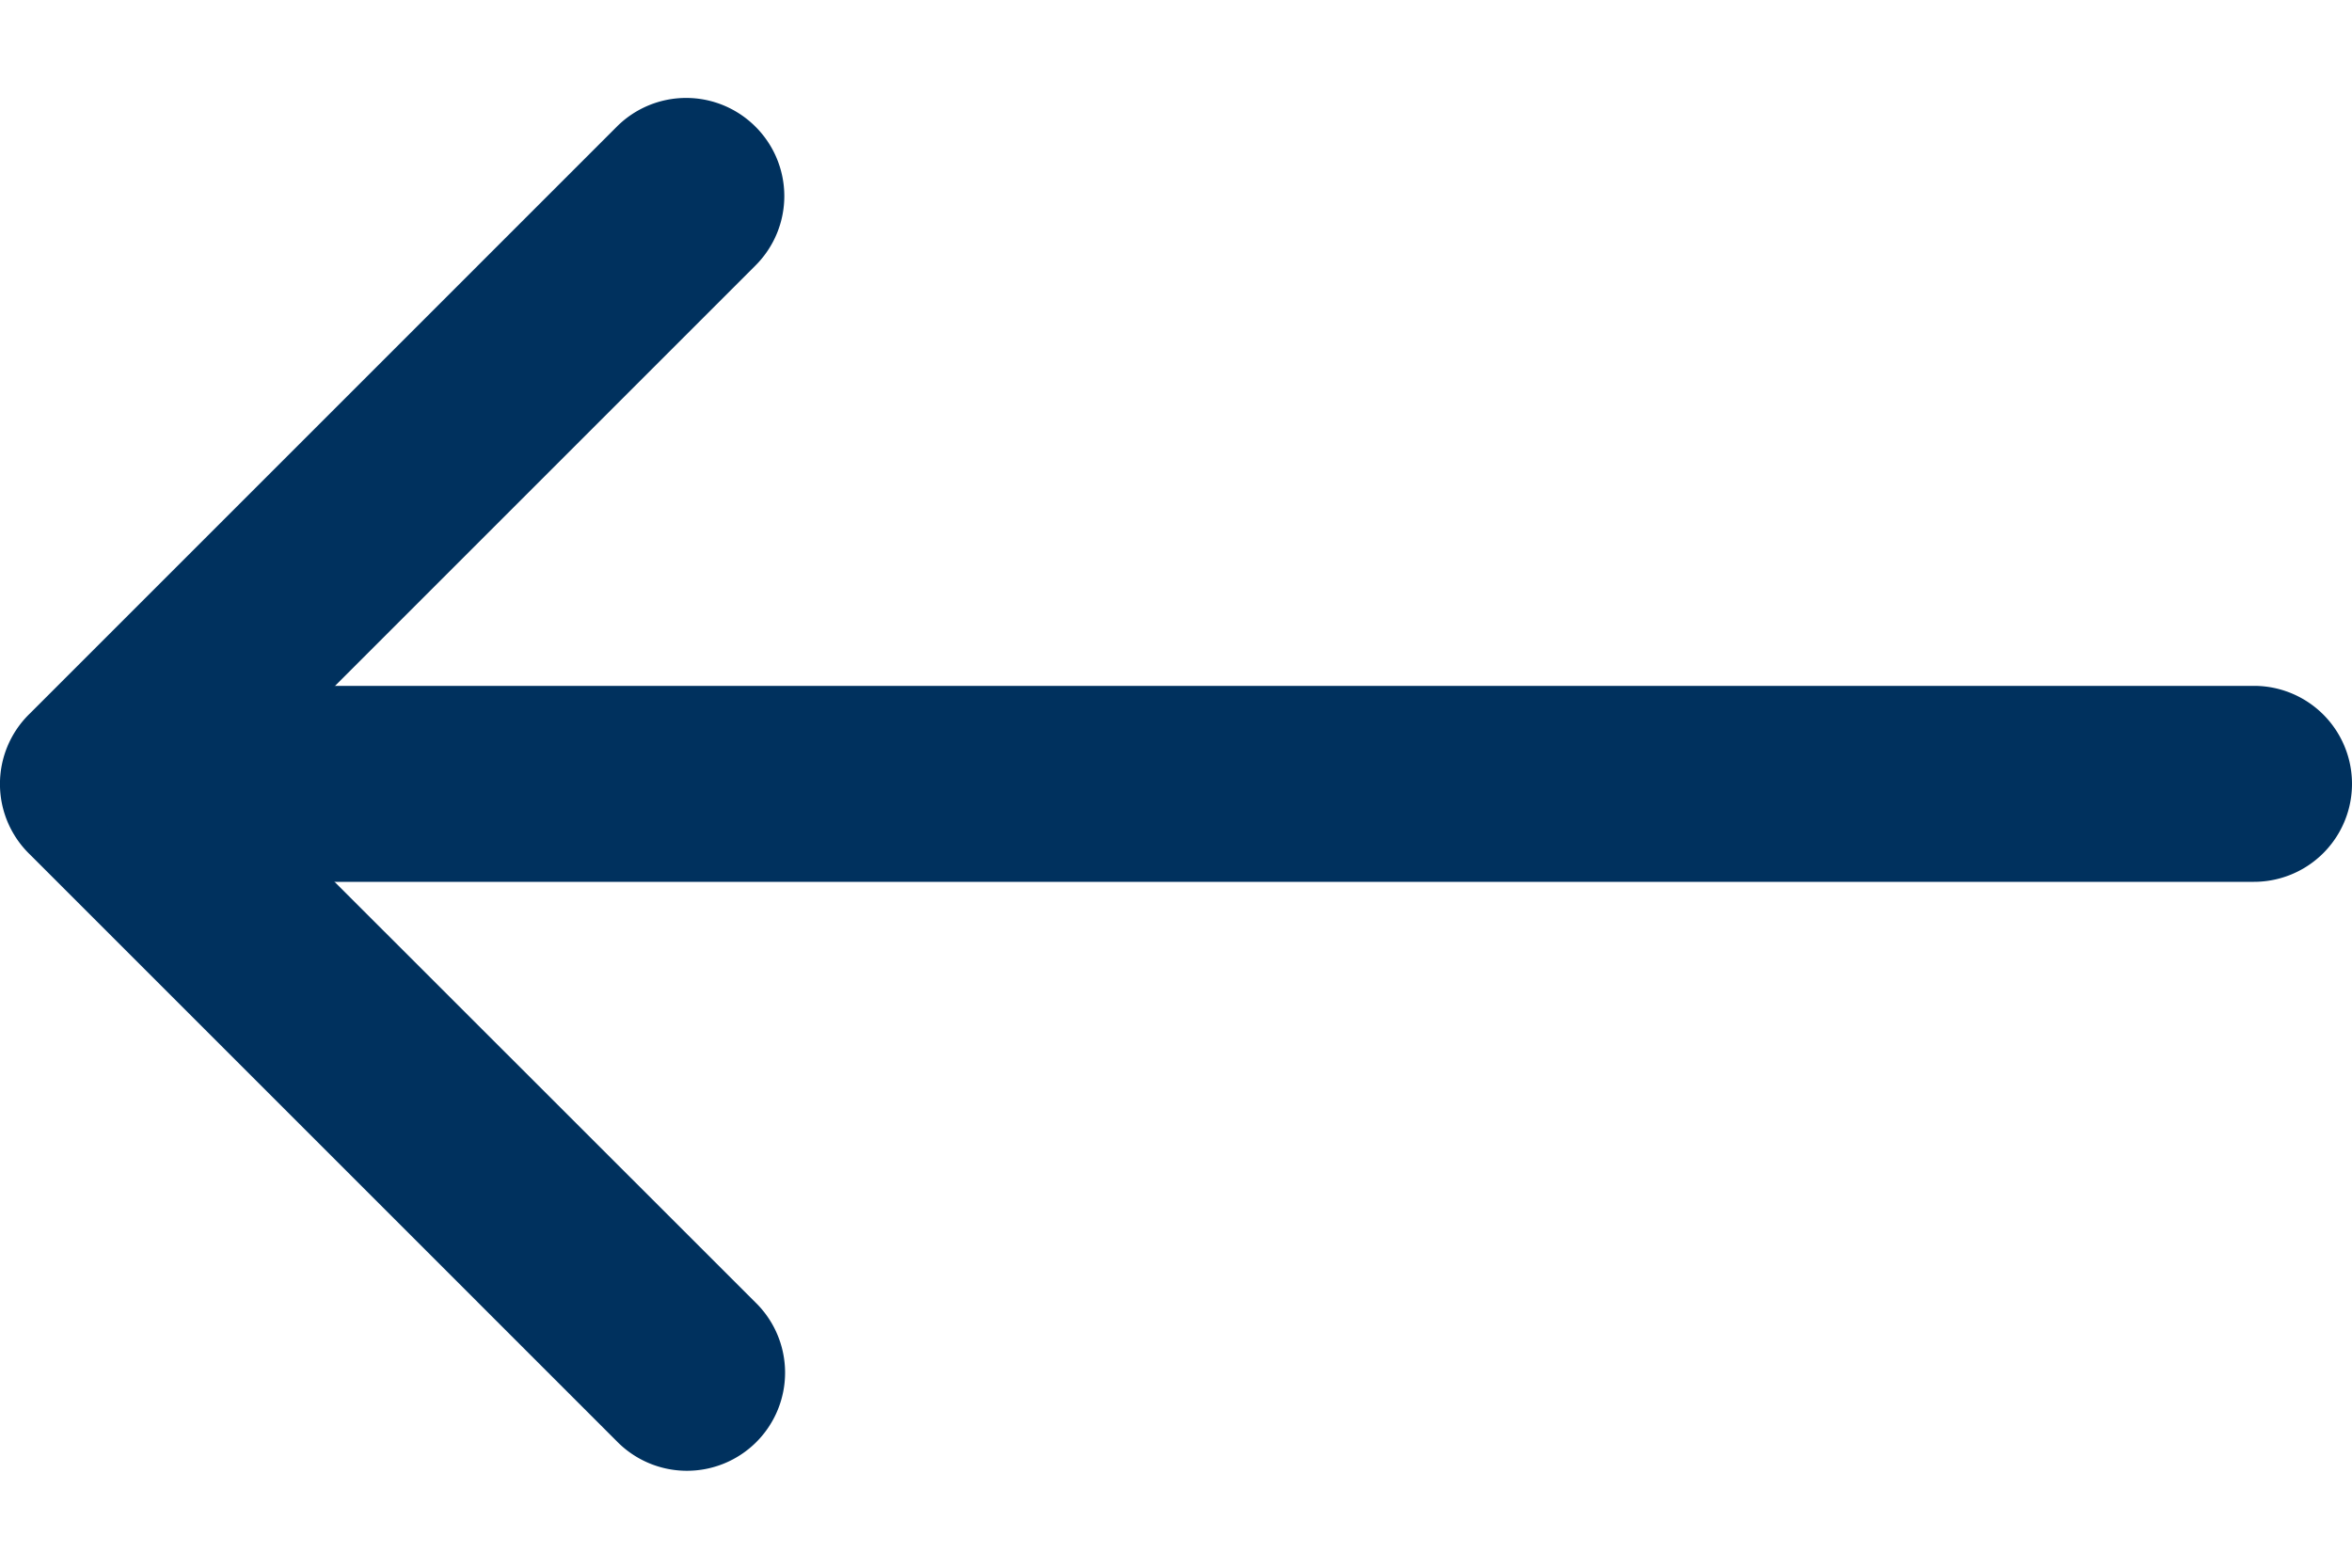<svg xmlns="http://www.w3.org/2000/svg" width="18" height="12" viewBox="0 0 18 12"><g><g><g><path fill="#00315e" d="M5.782.97a.75.75 0 0 1 0 1.062l-3.97 3.97 3.97 3.968a.751.751 0 1 1-1.062 1.062l-4.5-4.5a.75.75 0 0 1 0-1.062l4.5-4.5a.75.75 0 0 1 1.062 0z"/></g><g><path fill="#00315e" d="M.75 6a.75.75 0 0 1 .75-.75h15.75a.75.75 0 1 1 0 1.5H1.5A.75.75 0 0 1 .75 6z"/></g></g></g></svg>